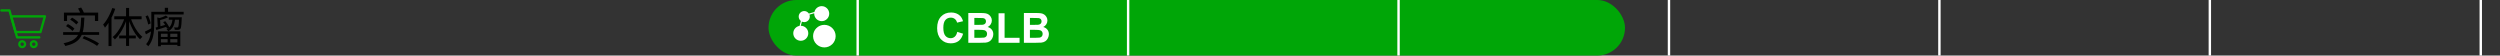 <?xml version="1.0" encoding="UTF-8"?> <svg xmlns="http://www.w3.org/2000/svg" width="1080" height="24" viewBox="0 0 1080 24" fill="none"><rect x="0" y="0" width="1080" height="24" fill="#333333" stroke="none"/><path d="M17.482 13.845H6.728L4.803 7.062H19.404L17.482 13.845Z" stroke="#00A607" stroke-linecap="round" stroke-linejoin="round"></path><path d="M16.981 16.145H7.383L4.072 4.5H0.595" stroke="#00A607" stroke-linecap="round" stroke-linejoin="round"></path><path d="M9.583 20.332C10.273 20.332 10.833 19.772 10.833 19.082C10.833 18.392 10.273 17.832 9.583 17.832C8.893 17.832 8.333 18.392 8.333 19.082C8.333 19.772 8.893 20.332 9.583 20.332Z" stroke="#00A607" stroke-linecap="round" stroke-linejoin="round"></path><path d="M14.583 20.332C15.273 20.332 15.833 19.772 15.833 19.082C15.833 18.392 15.273 17.832 14.583 17.832C13.893 17.832 13.333 18.392 13.333 19.082C13.333 19.772 13.893 20.332 14.583 20.332Z" stroke="#00A607" stroke-linecap="round" stroke-linejoin="round"></path><path d="M35.684 16.574L36.332 15.584C37.136 15.872 37.934 16.196 38.726 16.556C39.53 16.916 40.28 17.288 40.976 17.672C41.672 18.044 42.266 18.41 42.758 18.77L41.93 19.832C41.45 19.46 40.874 19.082 40.202 18.698C39.53 18.314 38.804 17.942 38.024 17.582C37.256 17.21 36.476 16.874 35.684 16.574ZM33.722 3.668L35.054 3.254C35.306 3.626 35.552 4.04 35.792 4.496C36.044 4.952 36.224 5.342 36.332 5.666L34.928 6.134C34.832 5.81 34.664 5.42 34.424 4.964C34.196 4.496 33.962 4.064 33.722 3.668ZM27.62 5.432H42.416V9.086H41.012V6.692H28.97V9.086H27.62V5.432ZM35.054 7.592H36.458C36.41 8.936 36.332 10.166 36.224 11.282C36.116 12.398 35.912 13.412 35.612 14.324C35.312 15.224 34.868 16.034 34.28 16.754C33.704 17.462 32.924 18.074 31.94 18.59C30.956 19.106 29.72 19.538 28.232 19.886C28.16 19.706 28.046 19.496 27.89 19.256C27.746 19.028 27.602 18.842 27.458 18.698C28.886 18.398 30.056 18.026 30.968 17.582C31.88 17.126 32.606 16.58 33.146 15.944C33.686 15.308 34.082 14.582 34.334 13.766C34.598 12.95 34.772 12.032 34.856 11.012C34.952 9.98 35.018 8.84 35.054 7.592ZM27.278 13.892H42.83V15.062H27.278V13.892ZM30.32 8.474L31.13 7.61C31.466 7.79 31.802 7.994 32.138 8.222C32.474 8.45 32.792 8.684 33.092 8.924C33.404 9.164 33.65 9.392 33.83 9.608L32.966 10.58C32.798 10.364 32.564 10.136 32.264 9.896C31.976 9.644 31.664 9.392 31.328 9.14C30.992 8.888 30.656 8.666 30.32 8.474ZM28.52 11.282L29.33 10.382C29.666 10.55 30.014 10.748 30.374 10.976C30.734 11.204 31.07 11.438 31.382 11.678C31.706 11.918 31.964 12.146 32.156 12.362L31.328 13.388C31.136 13.16 30.884 12.92 30.572 12.668C30.272 12.416 29.942 12.17 29.582 11.93C29.222 11.678 28.868 11.462 28.52 11.282ZM48.518 3.452L49.778 3.812C49.442 4.832 49.04 5.84 48.572 6.836C48.104 7.82 47.594 8.75 47.042 9.626C46.502 10.502 45.932 11.282 45.332 11.966C45.296 11.858 45.23 11.72 45.134 11.552C45.038 11.384 44.936 11.216 44.828 11.048C44.732 10.868 44.636 10.73 44.54 10.634C45.08 10.046 45.596 9.368 46.088 8.6C46.58 7.82 47.03 6.992 47.438 6.116C47.858 5.24 48.218 4.352 48.518 3.452ZM46.88 8.078L48.14 6.8L48.176 6.818V19.904H46.88V8.078ZM54.458 3.434H55.772V19.832H54.458V3.434ZM49.364 7.016H61.172V8.312H49.364V7.016ZM51.488 15.35H58.67V16.592H51.488V15.35ZM56.42 7.682C56.768 8.75 57.206 9.812 57.734 10.868C58.262 11.912 58.85 12.878 59.498 13.766C60.146 14.642 60.818 15.362 61.514 15.926C61.358 16.046 61.178 16.208 60.974 16.412C60.782 16.616 60.62 16.808 60.488 16.988C59.792 16.34 59.12 15.542 58.472 14.594C57.836 13.634 57.254 12.59 56.726 11.462C56.198 10.322 55.754 9.164 55.394 7.988L56.42 7.682ZM53.882 7.61L54.89 7.898C54.518 9.11 54.056 10.292 53.504 11.444C52.964 12.584 52.364 13.64 51.704 14.612C51.044 15.572 50.354 16.382 49.634 17.042C49.562 16.934 49.466 16.814 49.346 16.682C49.238 16.55 49.124 16.424 49.004 16.304C48.884 16.184 48.77 16.088 48.662 16.016C49.37 15.452 50.054 14.72 50.714 13.82C51.374 12.92 51.98 11.936 52.532 10.868C53.084 9.788 53.534 8.702 53.882 7.61ZM68.858 15.962H77.246V16.898H68.858V15.962ZM72.908 7.466H77.768V8.528H72.908V7.466ZM68.858 18.338H77.246V19.382H68.858V18.338ZM72.404 14.072H73.556V18.77H72.404V14.072ZM70.478 9.554L71.396 9.158C71.756 9.566 72.098 10.028 72.422 10.544C72.746 11.06 72.986 11.51 73.142 11.894L72.152 12.344C72.008 11.96 71.78 11.504 71.468 10.976C71.156 10.448 70.826 9.974 70.478 9.554ZM68.282 13.532H77.894V19.904H76.634V14.576H69.506V19.976H68.282V13.532ZM67.94 7.538L69.506 7.952C69.458 8.06 69.338 8.132 69.146 8.168L69.344 12.11H68.174L67.94 7.538ZM77.372 7.466H78.542C78.542 7.466 78.536 7.526 78.524 7.646C78.524 7.766 78.518 7.874 78.506 7.97C78.482 8.954 78.44 9.752 78.38 10.364C78.332 10.976 78.272 11.444 78.2 11.768C78.128 12.092 78.032 12.32 77.912 12.452C77.804 12.596 77.684 12.698 77.552 12.758C77.42 12.818 77.246 12.86 77.03 12.884C76.874 12.896 76.652 12.902 76.364 12.902C76.088 12.902 75.8 12.89 75.5 12.866C75.488 12.71 75.458 12.53 75.41 12.326C75.362 12.122 75.296 11.948 75.212 11.804C75.5 11.84 75.764 11.864 76.004 11.876C76.244 11.876 76.412 11.876 76.508 11.876C76.724 11.876 76.874 11.822 76.958 11.714C77.03 11.618 77.09 11.432 77.138 11.156C77.186 10.88 77.228 10.46 77.264 9.896C77.312 9.332 77.348 8.582 77.372 7.646V7.466ZM67.202 11.912C67.826 11.756 68.558 11.558 69.398 11.318C70.238 11.078 71.102 10.826 71.99 10.562L72.116 11.498C71.324 11.75 70.532 12.008 69.74 12.272C68.948 12.524 68.216 12.752 67.544 12.956L67.202 11.912ZM71.648 6.71L72.62 7.466C72.068 7.754 71.432 8.012 70.712 8.24C69.992 8.468 69.296 8.66 68.624 8.816C68.588 8.696 68.534 8.558 68.462 8.402C68.39 8.246 68.318 8.114 68.246 8.006C68.87 7.838 69.494 7.64 70.118 7.412C70.754 7.172 71.264 6.938 71.648 6.71ZM74.564 7.826H75.68C75.608 8.678 75.476 9.464 75.284 10.184C75.092 10.904 74.792 11.54 74.384 12.092C73.976 12.644 73.412 13.112 72.692 13.496C72.608 13.364 72.494 13.214 72.35 13.046C72.206 12.878 72.074 12.746 71.954 12.65C72.602 12.326 73.106 11.93 73.466 11.462C73.826 10.994 74.084 10.454 74.24 9.842C74.408 9.218 74.516 8.546 74.564 7.826ZM66.032 5.09H79.334V6.26H66.032V5.09ZM65.366 5.09H66.626V10.886C66.626 11.582 66.59 12.332 66.518 13.136C66.458 13.928 66.338 14.732 66.158 15.548C65.99 16.352 65.732 17.138 65.384 17.906C65.048 18.674 64.604 19.37 64.052 19.994C63.98 19.898 63.884 19.79 63.764 19.67C63.656 19.562 63.542 19.448 63.422 19.328C63.302 19.22 63.194 19.142 63.098 19.094C63.614 18.506 64.022 17.87 64.322 17.186C64.622 16.502 64.844 15.8 64.988 15.08C65.144 14.36 65.246 13.646 65.294 12.938C65.342 12.218 65.366 11.534 65.366 10.886V5.09ZM71.198 3.38H72.602V5.684H71.198V3.38ZM62.864 7.034L63.872 6.638C64.16 7.202 64.418 7.808 64.646 8.456C64.874 9.104 65.018 9.656 65.078 10.112L63.998 10.598C63.962 10.274 63.884 9.914 63.764 9.518C63.656 9.11 63.524 8.69 63.368 8.258C63.212 7.826 63.044 7.418 62.864 7.034ZM62.594 13.658C62.99 13.466 63.458 13.232 63.998 12.956C64.55 12.668 65.126 12.362 65.726 12.038L66.032 13.064C65.54 13.388 65.036 13.7 64.52 14C64.016 14.3 63.524 14.582 63.044 14.846L62.594 13.658Z" fill="black"></path><rect x="332" width="370" height="24" rx="12" fill="#00A607"></rect><path d="M356.124 10.73C353.433 10.73 351.247 12.919 351.247 15.607C351.247 18.295 353.436 20.484 356.124 20.484C358.812 20.484 361.001 18.295 361.001 15.607C361.001 12.919 358.812 10.73 356.124 10.73Z" fill="white"></path><path d="M347.43 9.56C348.75 9.56 349.822 8.487 349.822 7.167C349.822 6.872 349.766 6.591 349.67 6.332L351.746 5.728C351.744 5.784 351.738 5.84 351.738 5.898C351.738 7.687 353.193 9.142 354.982 9.142C356.771 9.142 358.225 7.687 358.225 5.898C358.225 4.11 356.768 2.652 354.979 2.652C353.44 2.652 352.149 3.733 351.82 5.172L349.435 5.865C349.007 5.208 348.268 4.772 347.43 4.772C346.11 4.772 345.037 5.845 345.037 7.165C345.037 7.939 345.409 8.627 345.983 9.065L345.407 11.178C343.87 11.432 342.693 12.768 342.693 14.375C342.693 16.164 344.148 17.619 345.937 17.619C347.726 17.619 349.18 16.164 349.18 14.375C349.18 12.587 347.731 11.137 345.945 11.132L346.431 9.338C346.734 9.478 347.071 9.557 347.425 9.557L347.43 9.56Z" fill="white"></path><path d="M413.54 13.763L416.062 14.562C415.676 15.969 415.031 17.015 414.129 17.7C413.232 18.38 412.093 18.72 410.71 18.72C408.999 18.72 407.593 18.137 406.491 16.971C405.39 15.799 404.839 14.199 404.839 12.172C404.839 10.027 405.393 8.363 406.5 7.18C407.607 5.99 409.063 5.396 410.868 5.396C412.444 5.396 413.725 5.861 414.709 6.793C415.295 7.344 415.734 8.135 416.027 9.166L413.452 9.781C413.3 9.113 412.98 8.586 412.494 8.199C412.014 7.812 411.428 7.619 410.736 7.619C409.781 7.619 409.005 7.962 408.407 8.647C407.815 9.333 407.52 10.443 407.52 11.979C407.52 13.607 407.812 14.768 408.398 15.459C408.984 16.15 409.746 16.496 410.684 16.496C411.375 16.496 411.97 16.276 412.468 15.837C412.966 15.398 413.323 14.706 413.54 13.763ZM418.312 5.615H423.463C424.482 5.615 425.241 5.659 425.739 5.747C426.243 5.829 426.691 6.005 427.084 6.274C427.482 6.544 427.813 6.904 428.077 7.355C428.341 7.801 428.473 8.302 428.473 8.858C428.473 9.462 428.309 10.016 427.98 10.52C427.658 11.023 427.219 11.401 426.662 11.653C427.447 11.882 428.051 12.271 428.473 12.822C428.895 13.373 429.105 14.021 429.105 14.765C429.105 15.351 428.968 15.922 428.692 16.479C428.423 17.029 428.051 17.472 427.576 17.806C427.107 18.134 426.527 18.336 425.836 18.412C425.402 18.459 424.356 18.488 422.698 18.5H418.312V5.615ZM420.914 7.76V10.739H422.619C423.633 10.739 424.263 10.725 424.509 10.695C424.954 10.643 425.303 10.49 425.555 10.238C425.812 9.98 425.941 9.644 425.941 9.228C425.941 8.829 425.83 8.507 425.607 8.261C425.391 8.009 425.065 7.856 424.632 7.804C424.374 7.774 423.633 7.76 422.408 7.76H420.914ZM420.914 12.884V16.329H423.322C424.26 16.329 424.854 16.303 425.106 16.25C425.493 16.18 425.807 16.01 426.047 15.74C426.293 15.465 426.416 15.099 426.416 14.642C426.416 14.255 426.322 13.927 426.135 13.657C425.947 13.388 425.675 13.191 425.317 13.068C424.966 12.945 424.198 12.884 423.015 12.884H420.914ZM431.382 18.5V5.721H433.983V16.329H440.452V18.5H431.382ZM442.324 5.615H447.475C448.494 5.615 449.253 5.659 449.751 5.747C450.255 5.829 450.703 6.005 451.096 6.274C451.494 6.544 451.825 6.904 452.089 7.355C452.353 7.801 452.484 8.302 452.484 8.858C452.484 9.462 452.32 10.016 451.992 10.52C451.67 11.023 451.23 11.401 450.674 11.653C451.459 11.882 452.062 12.271 452.484 12.822C452.906 13.373 453.117 14.021 453.117 14.765C453.117 15.351 452.979 15.922 452.704 16.479C452.435 17.029 452.062 17.472 451.588 17.806C451.119 18.134 450.539 18.336 449.848 18.412C449.414 18.459 448.368 18.488 446.71 18.5H442.324V5.615ZM444.926 7.76V10.739H446.631C447.645 10.739 448.274 10.725 448.521 10.695C448.966 10.643 449.314 10.49 449.566 10.238C449.824 9.98 449.953 9.644 449.953 9.228C449.953 8.829 449.842 8.507 449.619 8.261C449.402 8.009 449.077 7.856 448.644 7.804C448.386 7.774 447.645 7.76 446.42 7.76H444.926ZM444.926 12.884V16.329H447.334C448.271 16.329 448.866 16.303 449.118 16.25C449.505 16.18 449.818 16.01 450.059 15.74C450.305 15.465 450.428 15.099 450.428 14.642C450.428 14.255 450.334 13.927 450.146 13.657C449.959 13.388 449.687 13.191 449.329 13.068C448.978 12.945 448.21 12.884 447.026 12.884H444.926Z" fill="white"></path><rect x="370" width="1.043" height="24" fill="white"></rect><rect x="486.827" width="1.043" height="24" fill="white"></rect><rect x="603.652" width="1.043" height="24" fill="white"></rect><rect x="720.479" width="1.043" height="24" fill="white"></rect><rect x="837.304" width="1.043" height="24" fill="white"></rect><rect x="954.131" width="1.043" height="24" fill="white"></rect><rect x="1071.17" width="1.043" height="24" fill="white"></rect></svg> 